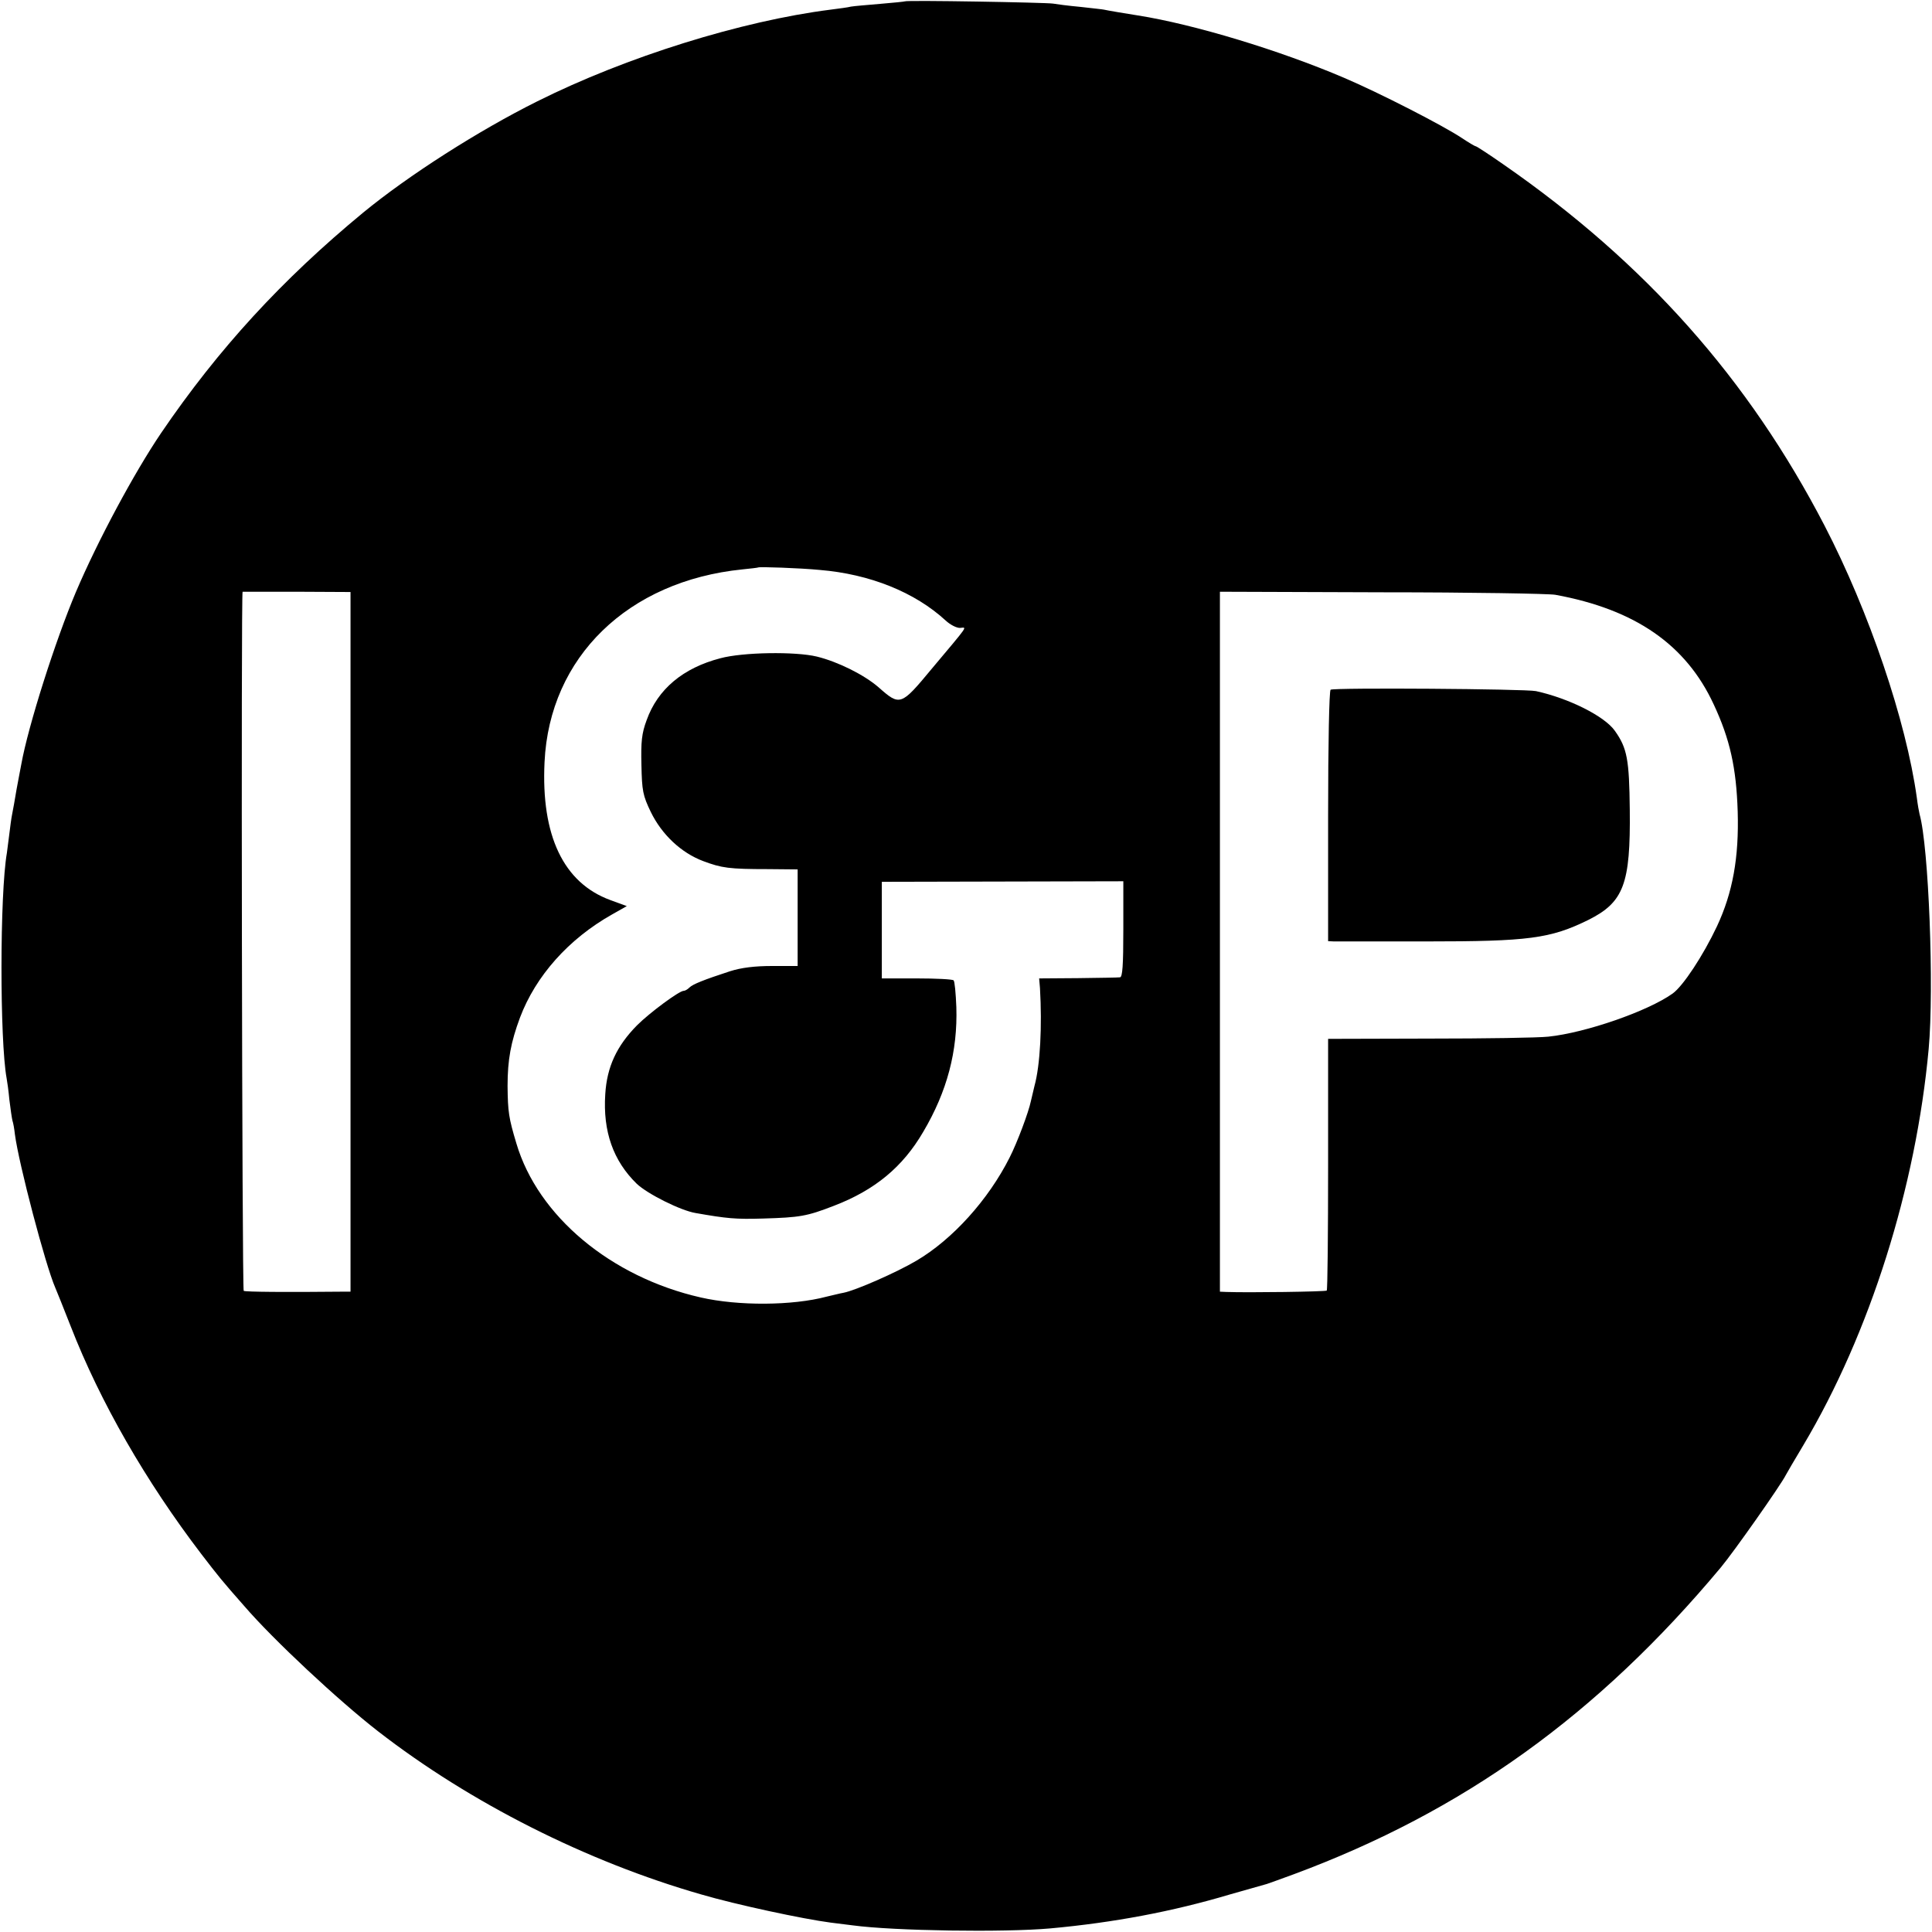 <svg version="1.0" xmlns="http://www.w3.org/2000/svg" width="933.333" height="933.333" viewBox="0 0 700 700"><path d="M327.8.5c-.1.1-4.2.5-8.9.9s-9.5.8-10.6 1c-1.1.3-4.4.7-7.4 1.1-32.3 4.1-74 17.1-106.2 33.2-21.3 10.6-46.8 26.9-63.2 40.4-29.3 24.2-52.4 49.3-73.2 79.9-9.6 14.2-22.8 38.7-30.8 57.5C20.1 232 10.2 263 7.7 277c-.3 1.4-1 5.4-1.7 9-.6 3.6-1.3 7.6-1.6 9-.3 1.4-.7 4.5-1 7-.3 2.5-.7 5.6-.9 7-2.6 14.9-2.6 68-.1 81.7.2 1 .7 4.5 1 7.8.4 3.3.9 6.7 1.1 7.5.3.8.7 3.1.9 5 1.4 10.7 11.1 47.5 14.6 55.5.5 1.1 3 7.4 5.6 14C36.3 508 52.9 536.8 72.9 563c6.3 8.2 7.4 9.6 15.6 18.9 10.5 12.2 34.2 34.3 48.5 45.4 33.4 25.9 75.6 47.2 117.1 59.1 12.6 3.7 36.9 8.9 46.9 10.2 3 .4 6.6.8 8 1 14.8 2 54.7 2.6 71.5 1.1 23-2.1 44.3-6.1 65.1-12.3 6.6-1.9 12.6-3.6 13.4-3.8.8-.3 5.2-1.8 9.7-3.5 61.5-22.8 110.2-57.8 154.8-111.2 4.6-5.5 21.7-29.8 23.5-33.4.3-.6 3.1-5.4 6.4-10.9 24.1-40.5 40.8-93.4 45.4-143.6 2-22.1 0-73.4-3.3-85-.2-.8-.7-3.5-1-6-3.9-28-17.3-67.4-33.4-98.5-27.6-53.2-64.9-95.2-116.2-130.8-5.3-3.7-9.9-6.7-10.2-6.7-.3 0-2.5-1.3-4.9-2.9-6.7-4.5-30.1-16.5-42.8-21.9-23.4-10-54.4-19.4-74.7-22.6-3.3-.5-11.6-1.9-12.3-2.1-.3-.1-4.1-.5-8.5-1-4.4-.4-8.9-1-10-1.2C379 .9 328.3 0 327.8.5zm-30.8 206c18.2 1.5 34.5 8.1 45.6 18.3 1.7 1.6 4.1 2.8 5.3 2.7 2.5-.2 3.3-1.4-10.3 14.8-11.2 13.5-11.5 13.6-19.3 6.7-5.2-4.5-14.6-9.2-22.3-11.1-7.8-1.9-26.9-1.6-35 .6-13.5 3.5-22.7 11.2-26.7 22.4-1.8 4.8-2.1 7.8-1.9 16.3.2 9.3.5 11 3.4 17 4 8.2 11 14.8 19 17.8 6.7 2.5 9.3 2.9 23.5 2.9l10.7.1v35h-9.2c-6.4 0-11.2.6-15.3 1.9-9.5 3.1-13.5 4.7-14.7 5.9-.7.7-1.6 1.2-2.1 1.2-1.6 0-12.3 7.9-16.9 12.5-7.4 7.5-10.9 15.1-11.5 24.9-.9 13.6 2.9 24.2 11.4 32.5 3.9 3.7 15.9 9.7 21.3 10.6 11.4 2 14.5 2.3 24.5 2 13.3-.4 15.8-.8 25.6-4.6 14.9-5.7 25-14.1 32.4-26.8 8.7-14.7 12.5-29.3 12-45.2-.2-5-.6-9.4-1-9.7-.4-.4-6.4-.7-13.3-.7h-12.7v-35l43.8-.1 43.7-.1v17.4c0 13.1-.3 17.3-1.2 17.4-.7.1-7.6.2-15.3.3l-14 .1.3 3.5c.8 13.7.1 27.9-2 35.5-.5 2.2-1.1 4.7-1.3 5.5-.8 3.9-4.9 14.9-7.7 20.4-7.7 15.3-20.7 29.7-33.8 37.4-7.1 4.2-22.1 10.8-26.4 11.6-1.2.2-3.9.9-6.1 1.4-12.4 3.3-32 3.4-45.6.3-32.6-7.4-59-29.5-66.8-55.8-2.8-9.3-3.1-11.5-3.2-20.8 0-9.6 1.2-15.9 4.5-24.8 5.7-15.1 17.6-28.5 33.4-37.4l5.3-3-6-2.2c-16.9-6.2-25.1-23.3-23.8-50 1.8-38 30.2-65.6 71.7-69.8 3-.3 5.6-.6 5.7-.7.4-.3 15.1.2 22.3.9zM127 341.2V468h-3.7c-19 .2-34.4.1-35-.3-.6-.4-1-253-.4-253.3h19.6l19.5.1v126.7zm436.5-125.7c29 5.3 47.4 18.1 57.4 39.7 5.9 12.6 8.2 23 8.7 38.8.5 16.7-1.8 29.4-7.5 41.6-5 10.6-12.3 21.7-16.1 24.4-9 6.4-31.5 14.2-45 15.6-3.6.4-23 .7-43.1.7l-36.7.1v45.4c0 24.9-.2 45.6-.5 45.8-.4.4-28.5.8-36.4.5l-2.3-.1V214.4l58.8.2c32.3 0 60.5.5 62.7.9z"/><path d="M482.1 249.9c-.5.4-.9 19.2-.9 45.8V341l2.1.1h33.4c37.1 0 45-1 58.8-7.8 12.8-6.4 15.3-13 15-39.9-.2-18.1-.9-22.3-5.4-28.6-3.7-5.3-16.7-11.8-28.6-14.4-3.8-.8-73.1-1.3-74.4-.5z"/></svg>